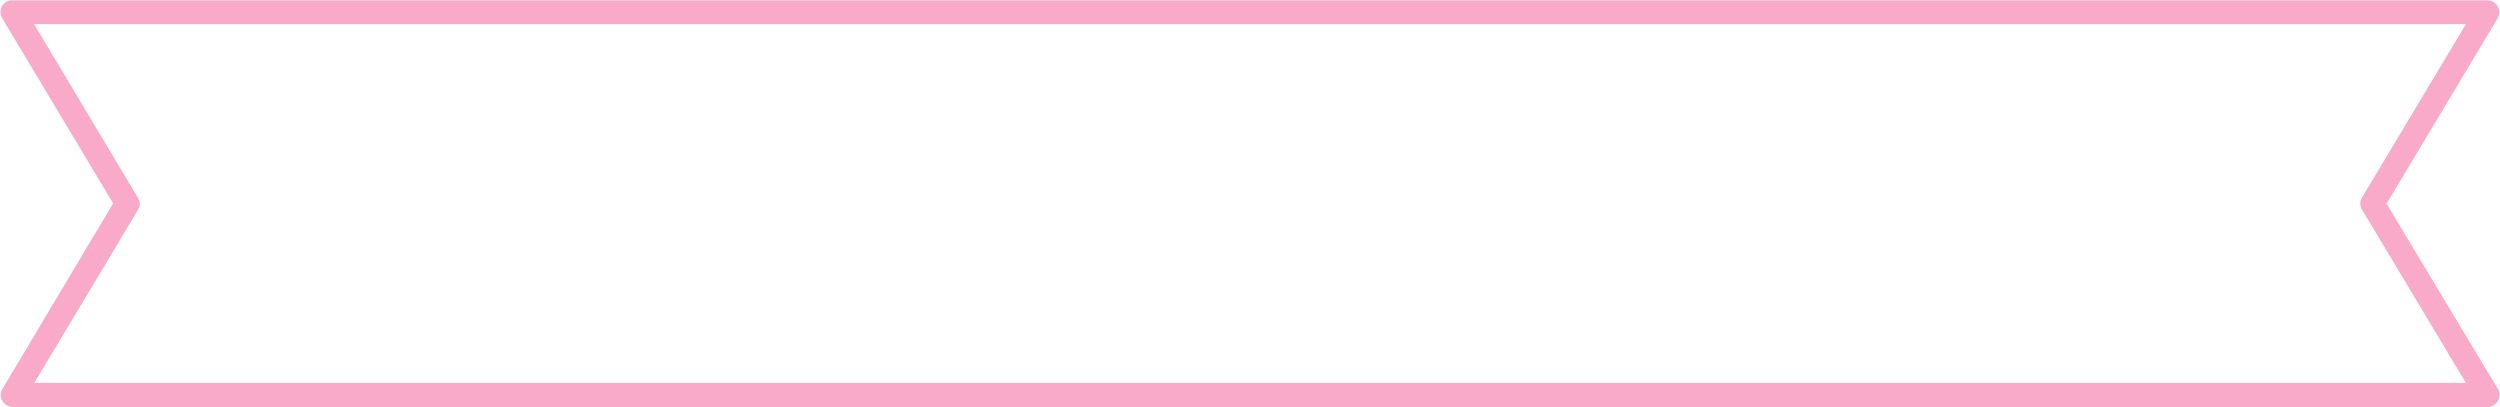<?xml version="1.0" encoding="UTF-8" standalone="no"?><svg xmlns="http://www.w3.org/2000/svg" xmlns:xlink="http://www.w3.org/1999/xlink" fill="#f8aac8" height="134.9" preserveAspectRatio="xMidYMid meet" version="1" viewBox="-0.2 0.0 828.5 134.9" width="828.5" zoomAndPan="magnify"><g id="change1_1"><path d="M790.7,67.5l36.8-61.4c0.7-1.2,0.8-2.8,0-4c-0.7-1.3-2-2-3.5-2H4C2.6,0,1.2,0.8,0.5,2s-0.7,2.8,0,4l36.8,61.4L0.6,128.9 c-0.7,1.2-0.8,2.8,0,4s2,2,3.5,2h820c1.4,0,2.8-0.8,3.5-2c0.7-1.3,0.7-2.8,0-4L790.7,67.5z M11.1,127l34.4-57.4 c0.8-1.3,0.8-2.8,0-4.1L11.1,8h805.9l-34.4,57.4c-0.8,1.3-0.8,2.8,0,4.1l34.4,57.4H11.1z" fill="inherit"/></g></svg>